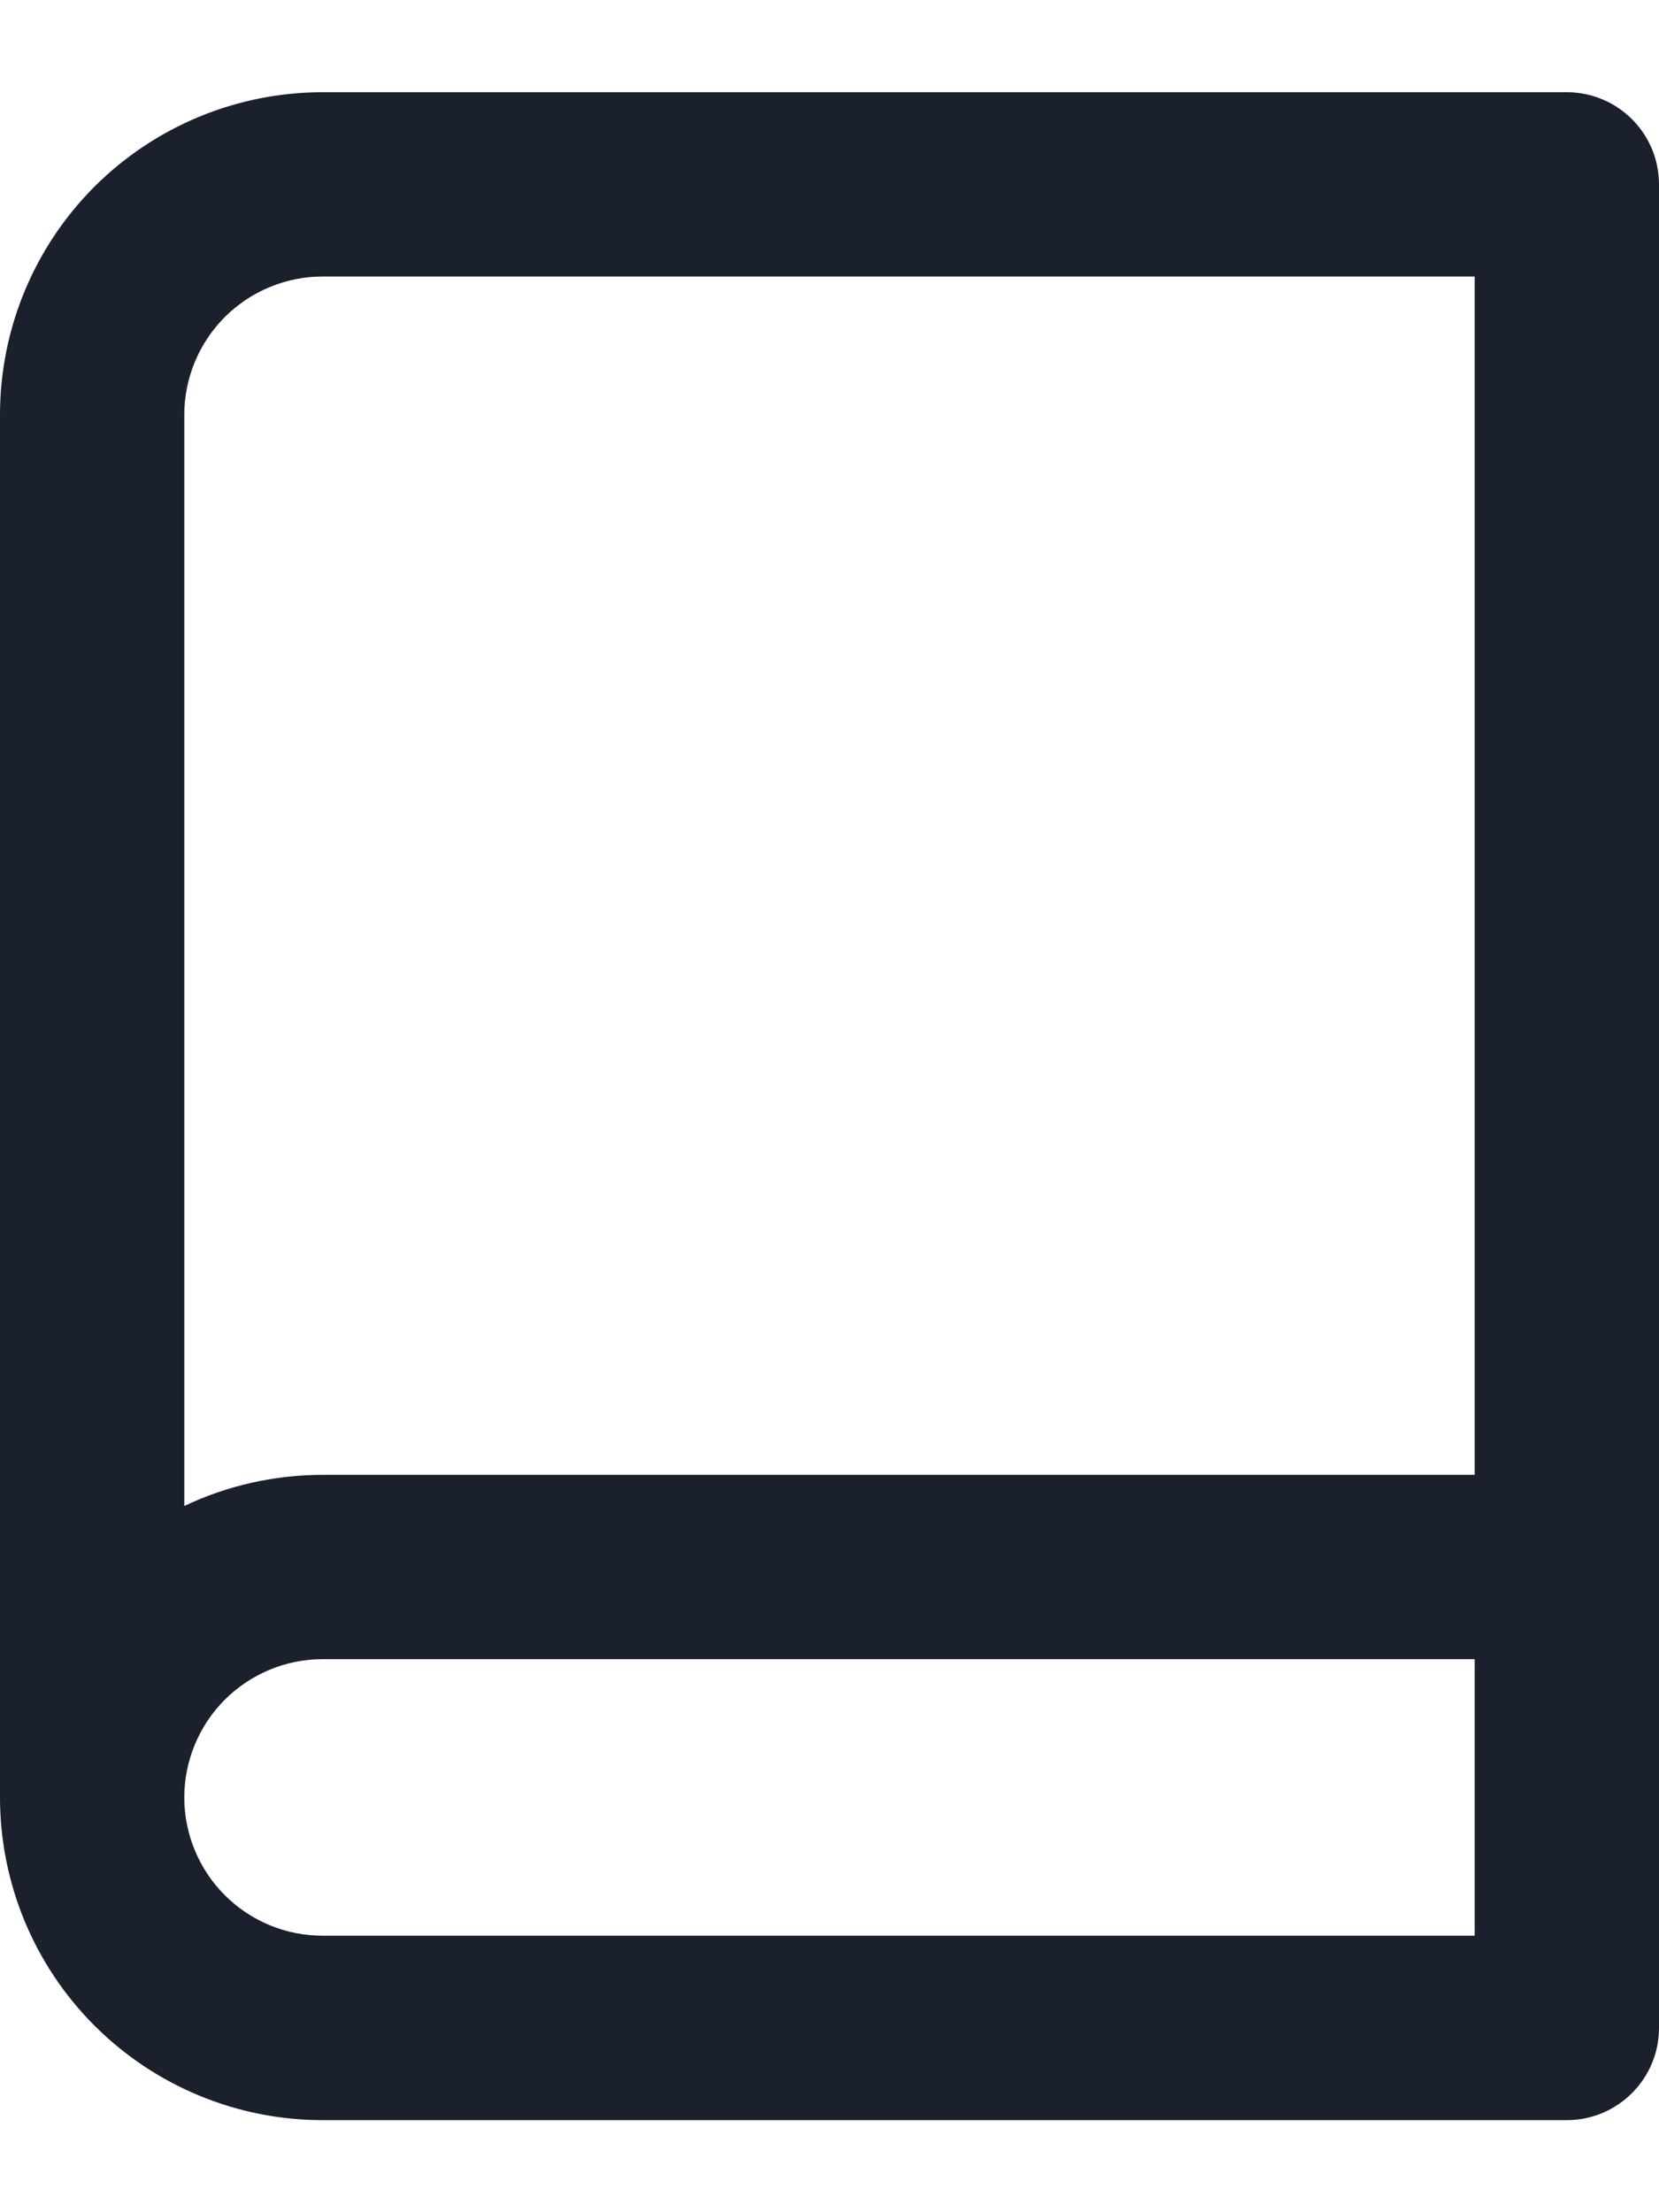 <svg width="12" height="16" viewBox="0 0 12 16" fill="none" xmlns="http://www.w3.org/2000/svg">
<path fill-rule="evenodd" clip-rule="evenodd" d="M12 1.334C12 0.965 11.701 0.667 11.333 0.667H2.333C1.714 0.667 1.121 0.913 0.683 1.35C0.246 1.788 0 2.381 0 3V13C0 13.619 0.246 14.213 0.683 14.65C1.121 15.088 1.714 15.334 2.333 15.334H11.333C11.701 15.334 12 15.035 12 14.667V1.334ZM1.626 2.293C1.814 2.106 2.068 2 2.333 2H10.667V10.667H2.333C1.984 10.667 1.643 10.745 1.333 10.892V3C1.333 2.735 1.439 2.481 1.626 2.293ZM1.333 13C1.333 13.265 1.439 13.52 1.626 13.707C1.814 13.895 2.068 14 2.333 14H10.667V12H2.333C2.068 12 1.814 12.106 1.626 12.293C1.439 12.481 1.333 12.735 1.333 13Z" fill="#1A202C"/>
</svg>
